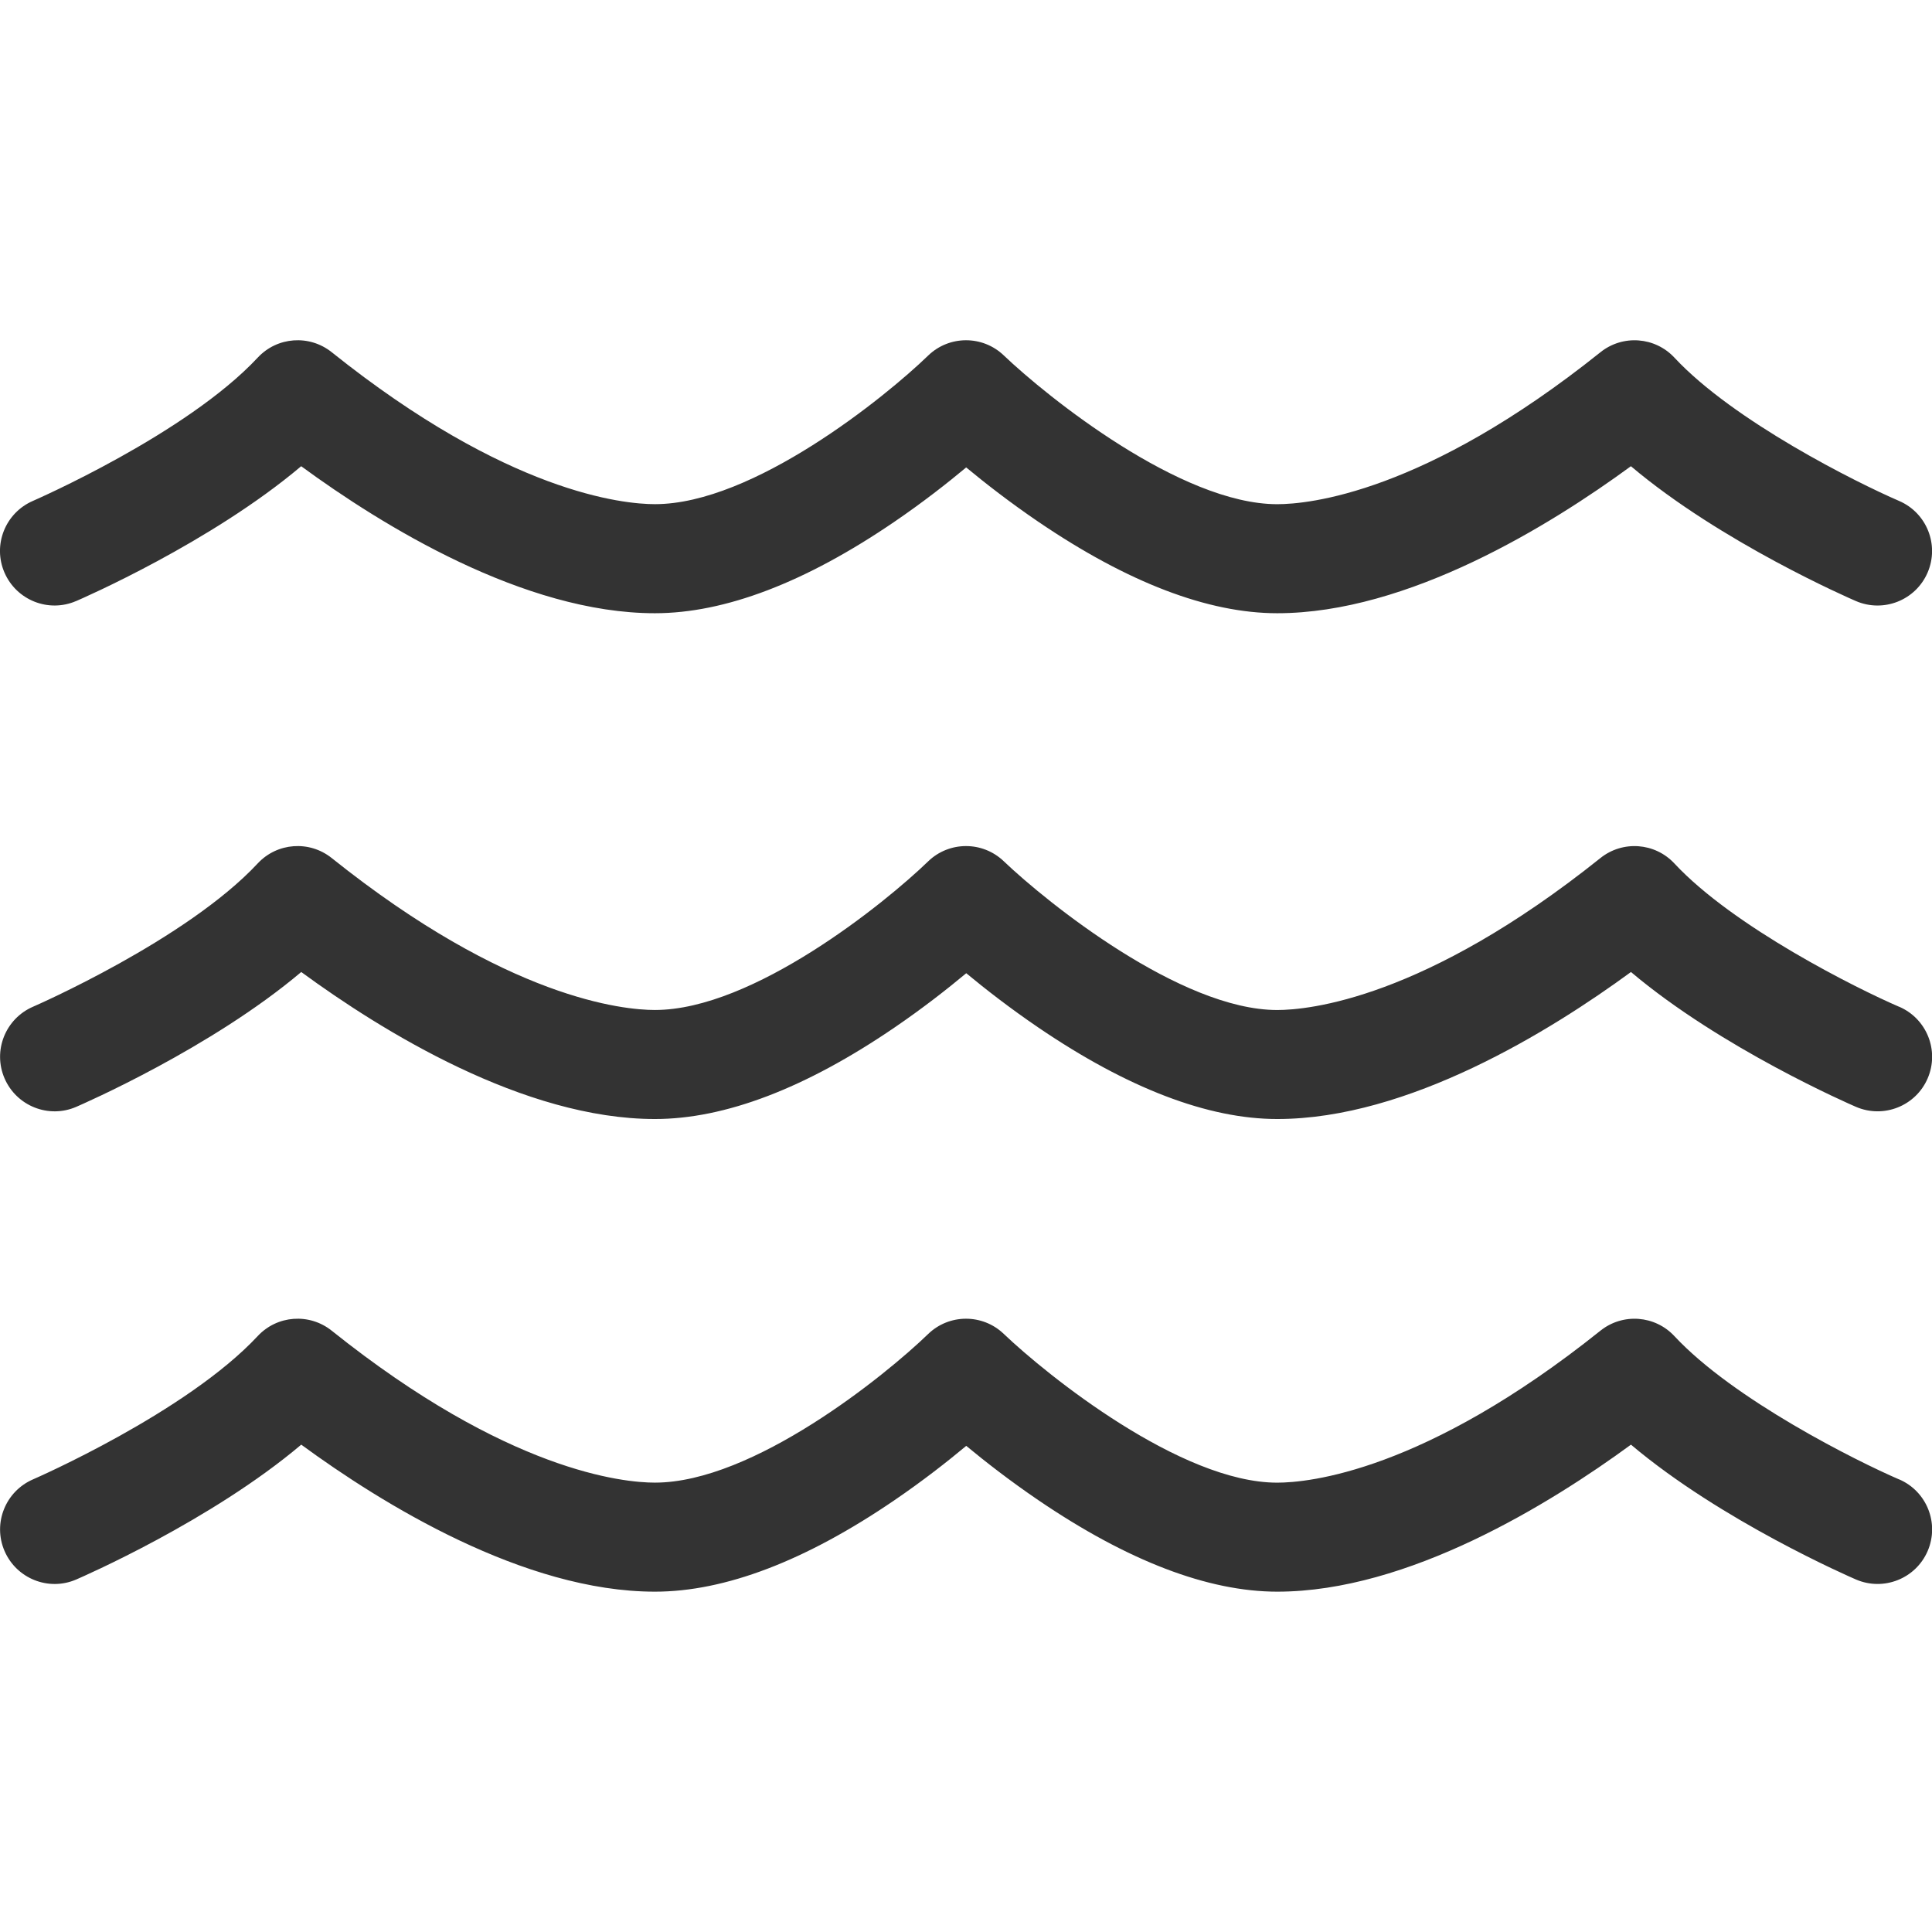 <!-- Generated by IcoMoon.io -->
<svg version="1.1" xmlns="http://www.w3.org/2000/svg" width="64" height="64" viewBox="0 0 64 64">
<path fill="#333" d="M2.523 19.911c0.204-0.089 4.463-1.94 7.454-4.467 2.674 1.959 7.379 4.87 11.716 4.87 2.319 0 4.989-1.019 7.934-3.029 0.943-0.643 1.759-1.284 2.379-1.801 0.624 0.517 1.447 1.159 2.394 1.803 2.956 2.009 5.617 3.027 7.91 3.027 4.336 0 9.041-2.911 11.716-4.87 2.991 2.526 7.249 4.379 7.454 4.467 0.916 0.394 1.979-0.027 2.374-0.943s-0.027-1.979-0.944-2.374c-1.404-0.606-5.479-2.639-7.443-4.747-0.644-0.691-1.711-0.77-2.45-0.179-5.837 4.671-9.671 5.034-10.707 5.034-3.196 0-7.624-3.559-9.059-4.929-0.701-0.671-1.809-0.669-2.506 0.007-1.414 1.369-5.796 4.921-9.050 4.921-1.036 0-4.87-0.363-10.707-5.034-0.739-0.59-1.806-0.513-2.45 0.179-2.361 2.531-7.397 4.724-7.447 4.747-0.916 0.396-1.339 1.459-0.943 2.374s1.459 1.339 2.374 0.943z"></path>
<path fill="#333" d="M62.909 33.35c-1.404-0.606-5.479-2.639-7.443-4.747-0.644-0.691-1.711-0.77-2.45-0.179-5.837 4.671-9.671 5.034-10.707 5.034-3.196 0-7.624-3.559-9.059-4.929-0.701-0.671-1.809-0.669-2.506 0.007-1.414 1.369-5.796 4.921-9.050 4.921-1.036 0-4.87-0.363-10.707-5.034-0.739-0.59-1.806-0.513-2.45 0.179-2.359 2.531-7.393 4.726-7.443 4.747-0.916 0.396-1.339 1.459-0.943 2.374s1.459 1.339 2.374 0.943c0.204-0.089 4.463-1.94 7.454-4.467 2.674 1.959 7.379 4.87 11.716 4.87 2.319 0 4.989-1.019 7.934-3.029 0.943-0.643 1.759-1.284 2.379-1.801 0.624 0.517 1.447 1.159 2.394 1.803 2.956 2.009 5.617 3.027 7.91 3.027 4.336 0 9.041-2.911 11.716-4.87 2.991 2.526 7.249 4.379 7.454 4.467 0.916 0.394 1.979-0.027 2.374-0.943s-0.027-1.979-0.944-2.374z"></path>
<path fill="#333" d="M62.909 49.007c-1.404-0.606-5.479-2.639-7.443-4.747-0.644-0.691-1.711-0.77-2.45-0.179-5.837 4.671-9.671 5.034-10.707 5.034-3.196 0-7.624-3.559-9.059-4.929-0.701-0.671-1.809-0.669-2.506 0.007-1.414 1.369-5.796 4.921-9.050 4.921-1.036 0-4.87-0.363-10.707-5.034-0.739-0.59-1.806-0.513-2.45 0.179-2.359 2.531-7.393 4.726-7.443 4.747-0.916 0.396-1.339 1.459-0.943 2.374s1.459 1.339 2.374 0.943c0.204-0.089 4.463-1.94 7.454-4.467 2.674 1.959 7.379 4.87 11.716 4.87 2.319 0 4.989-1.019 7.934-3.029 0.943-0.643 1.759-1.284 2.379-1.801 0.624 0.517 1.447 1.159 2.394 1.803 2.956 2.009 5.617 3.027 7.91 3.027 4.336 0 9.041-2.911 11.716-4.87 2.991 2.526 7.249 4.379 7.454 4.467 0.916 0.394 1.979-0.027 2.374-0.943s-0.027-1.979-0.944-2.374z"></path>
</svg>
